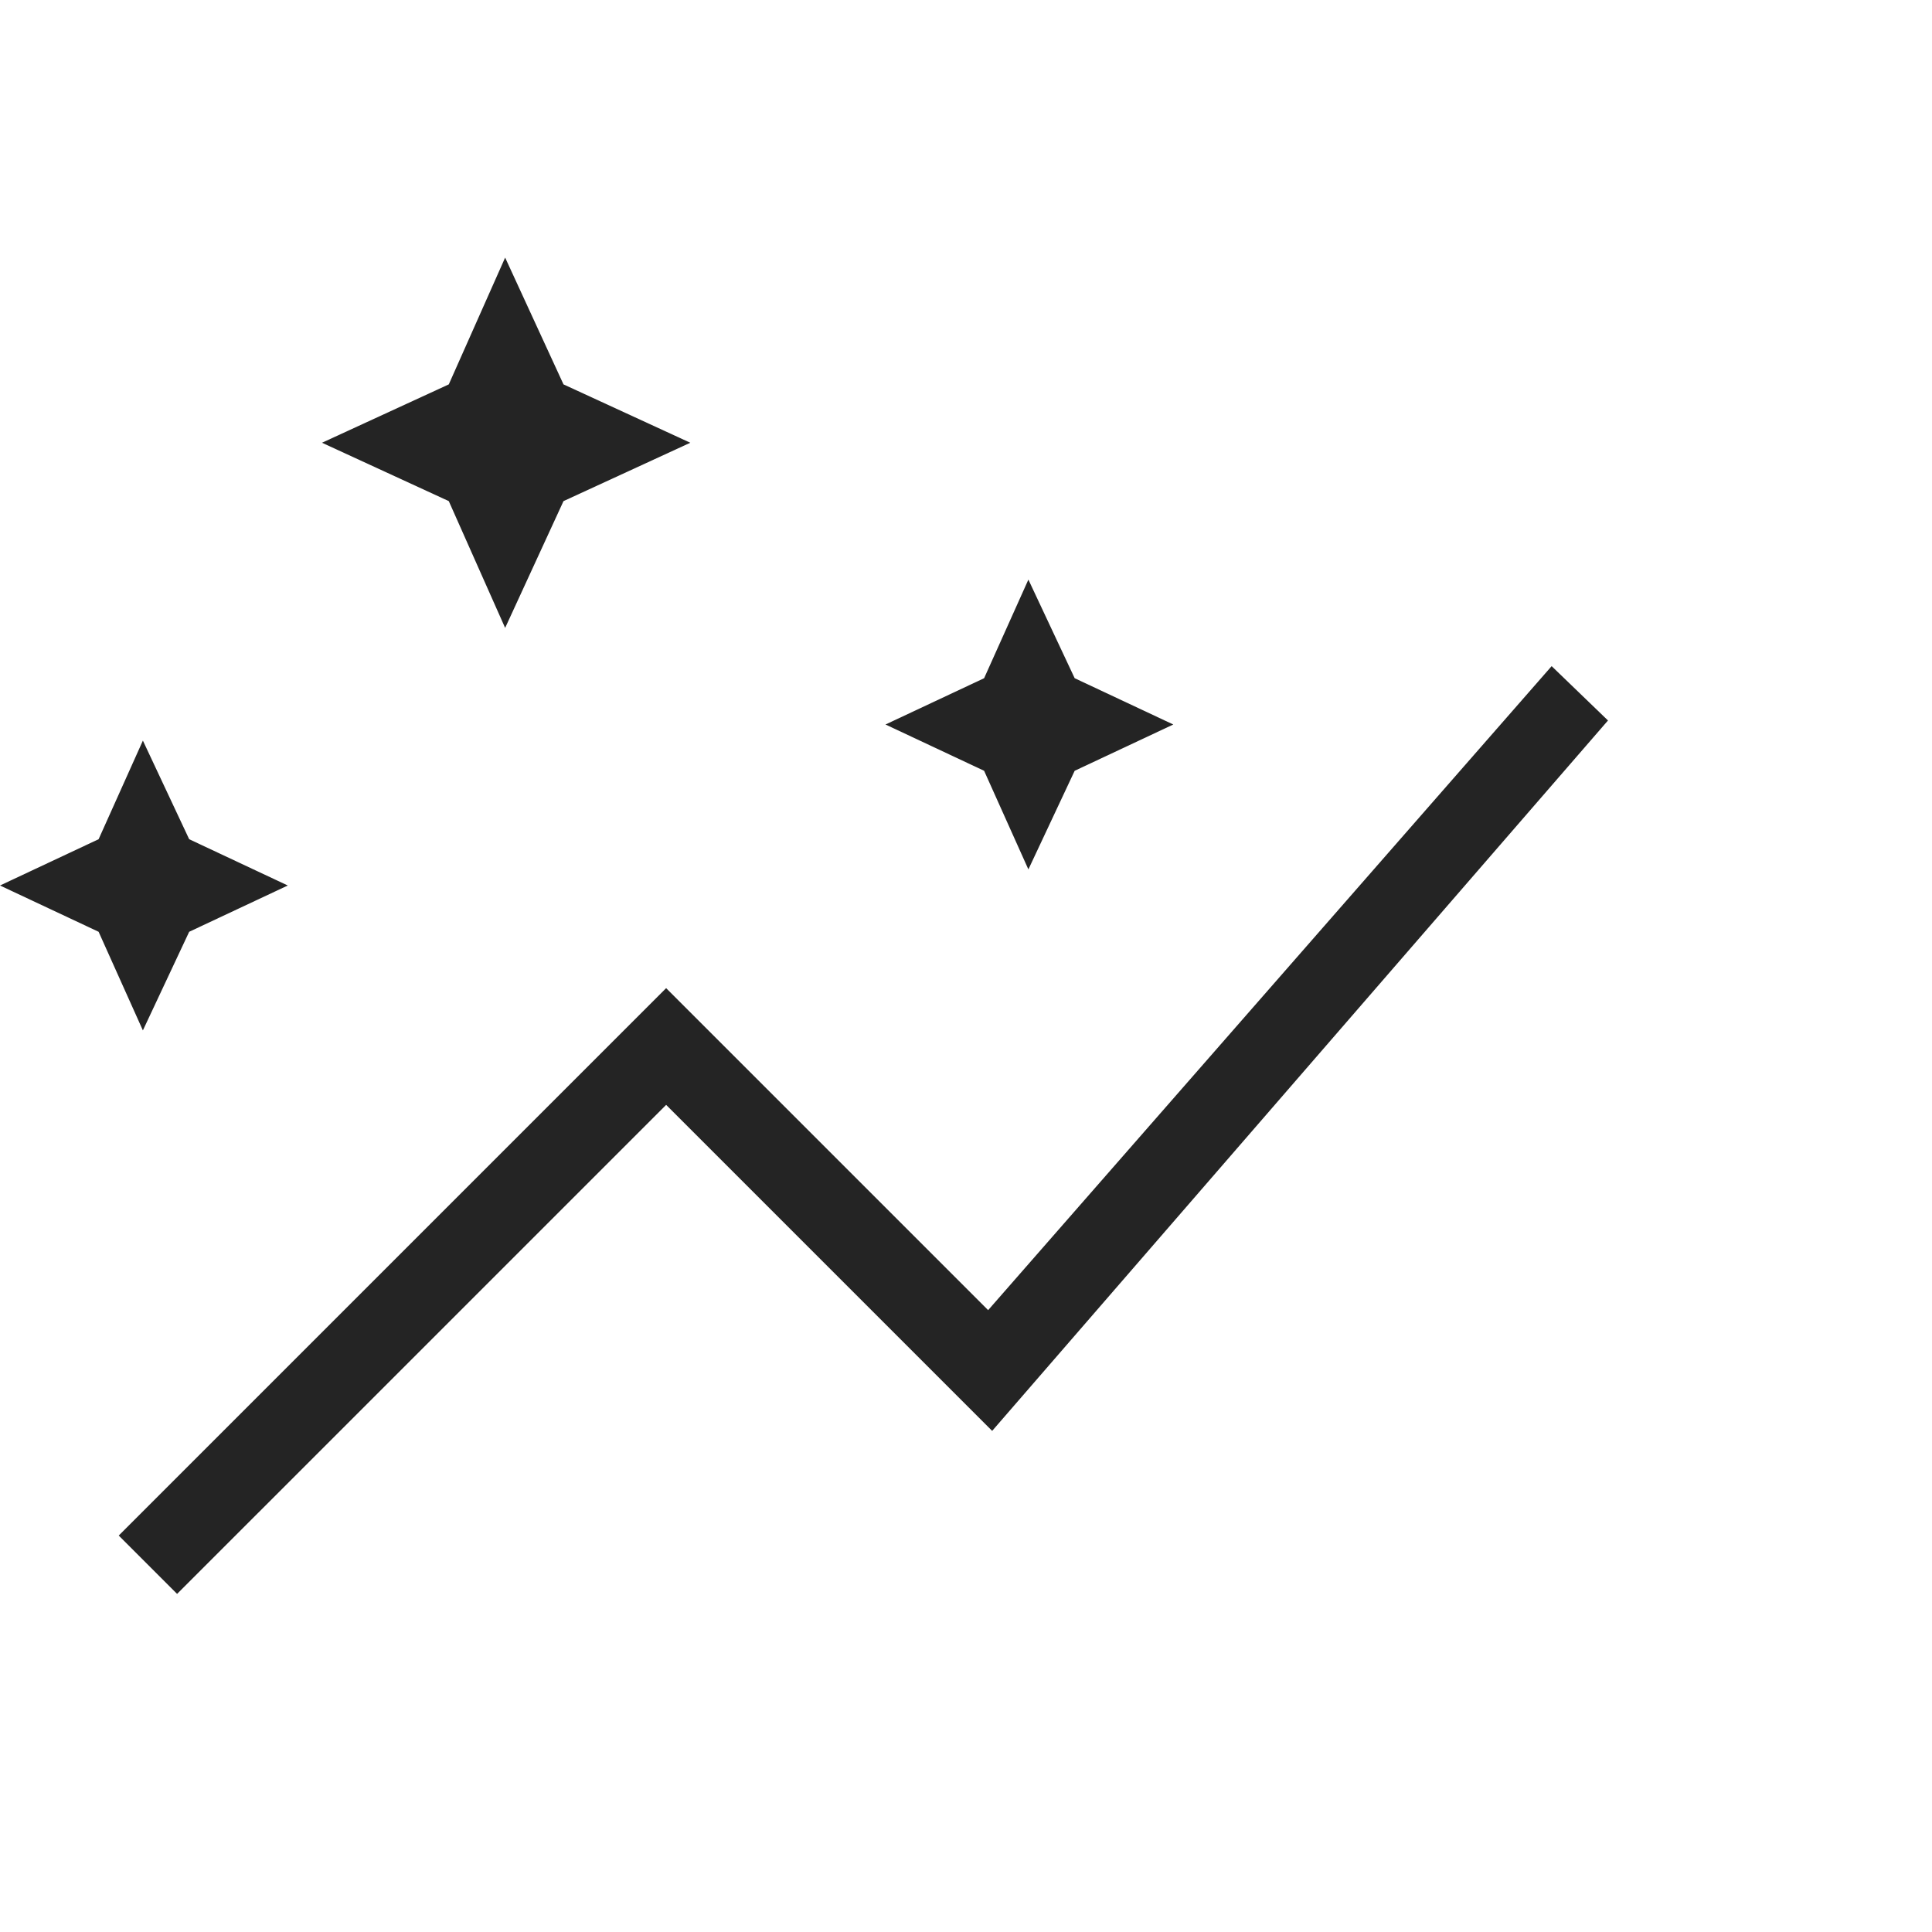 <svg xmlns="http://www.w3.org/2000/svg" width="48" height="48" viewBox="0 0 48 48">
  <title>Chart Stars</title>
  <path fill="#242424" d="m12.55 15.6-1.4-3.15L8 11l3.15-1.45 1.4-3.15L14 9.55 17.15 11 14 12.45l-1.45 3.15Zm13 6-1.1-2.45L22 18l2.45-1.15 1.1-2.45 1.15 2.45L29.15 18l-2.45 1.15-1.15 2.45Zm-22 4-1.1-2.45L0 22l2.45-1.15 1.1-2.45 1.15 2.45L7.15 22 4.7 23.15 3.55 25.6Zm.85 14-1.45-1.45 13.6-13.6 8 8 14-16 1.4 1.35-15.3 17.65-8.1-8.1L4.4 39.6Z"/>
</svg>
